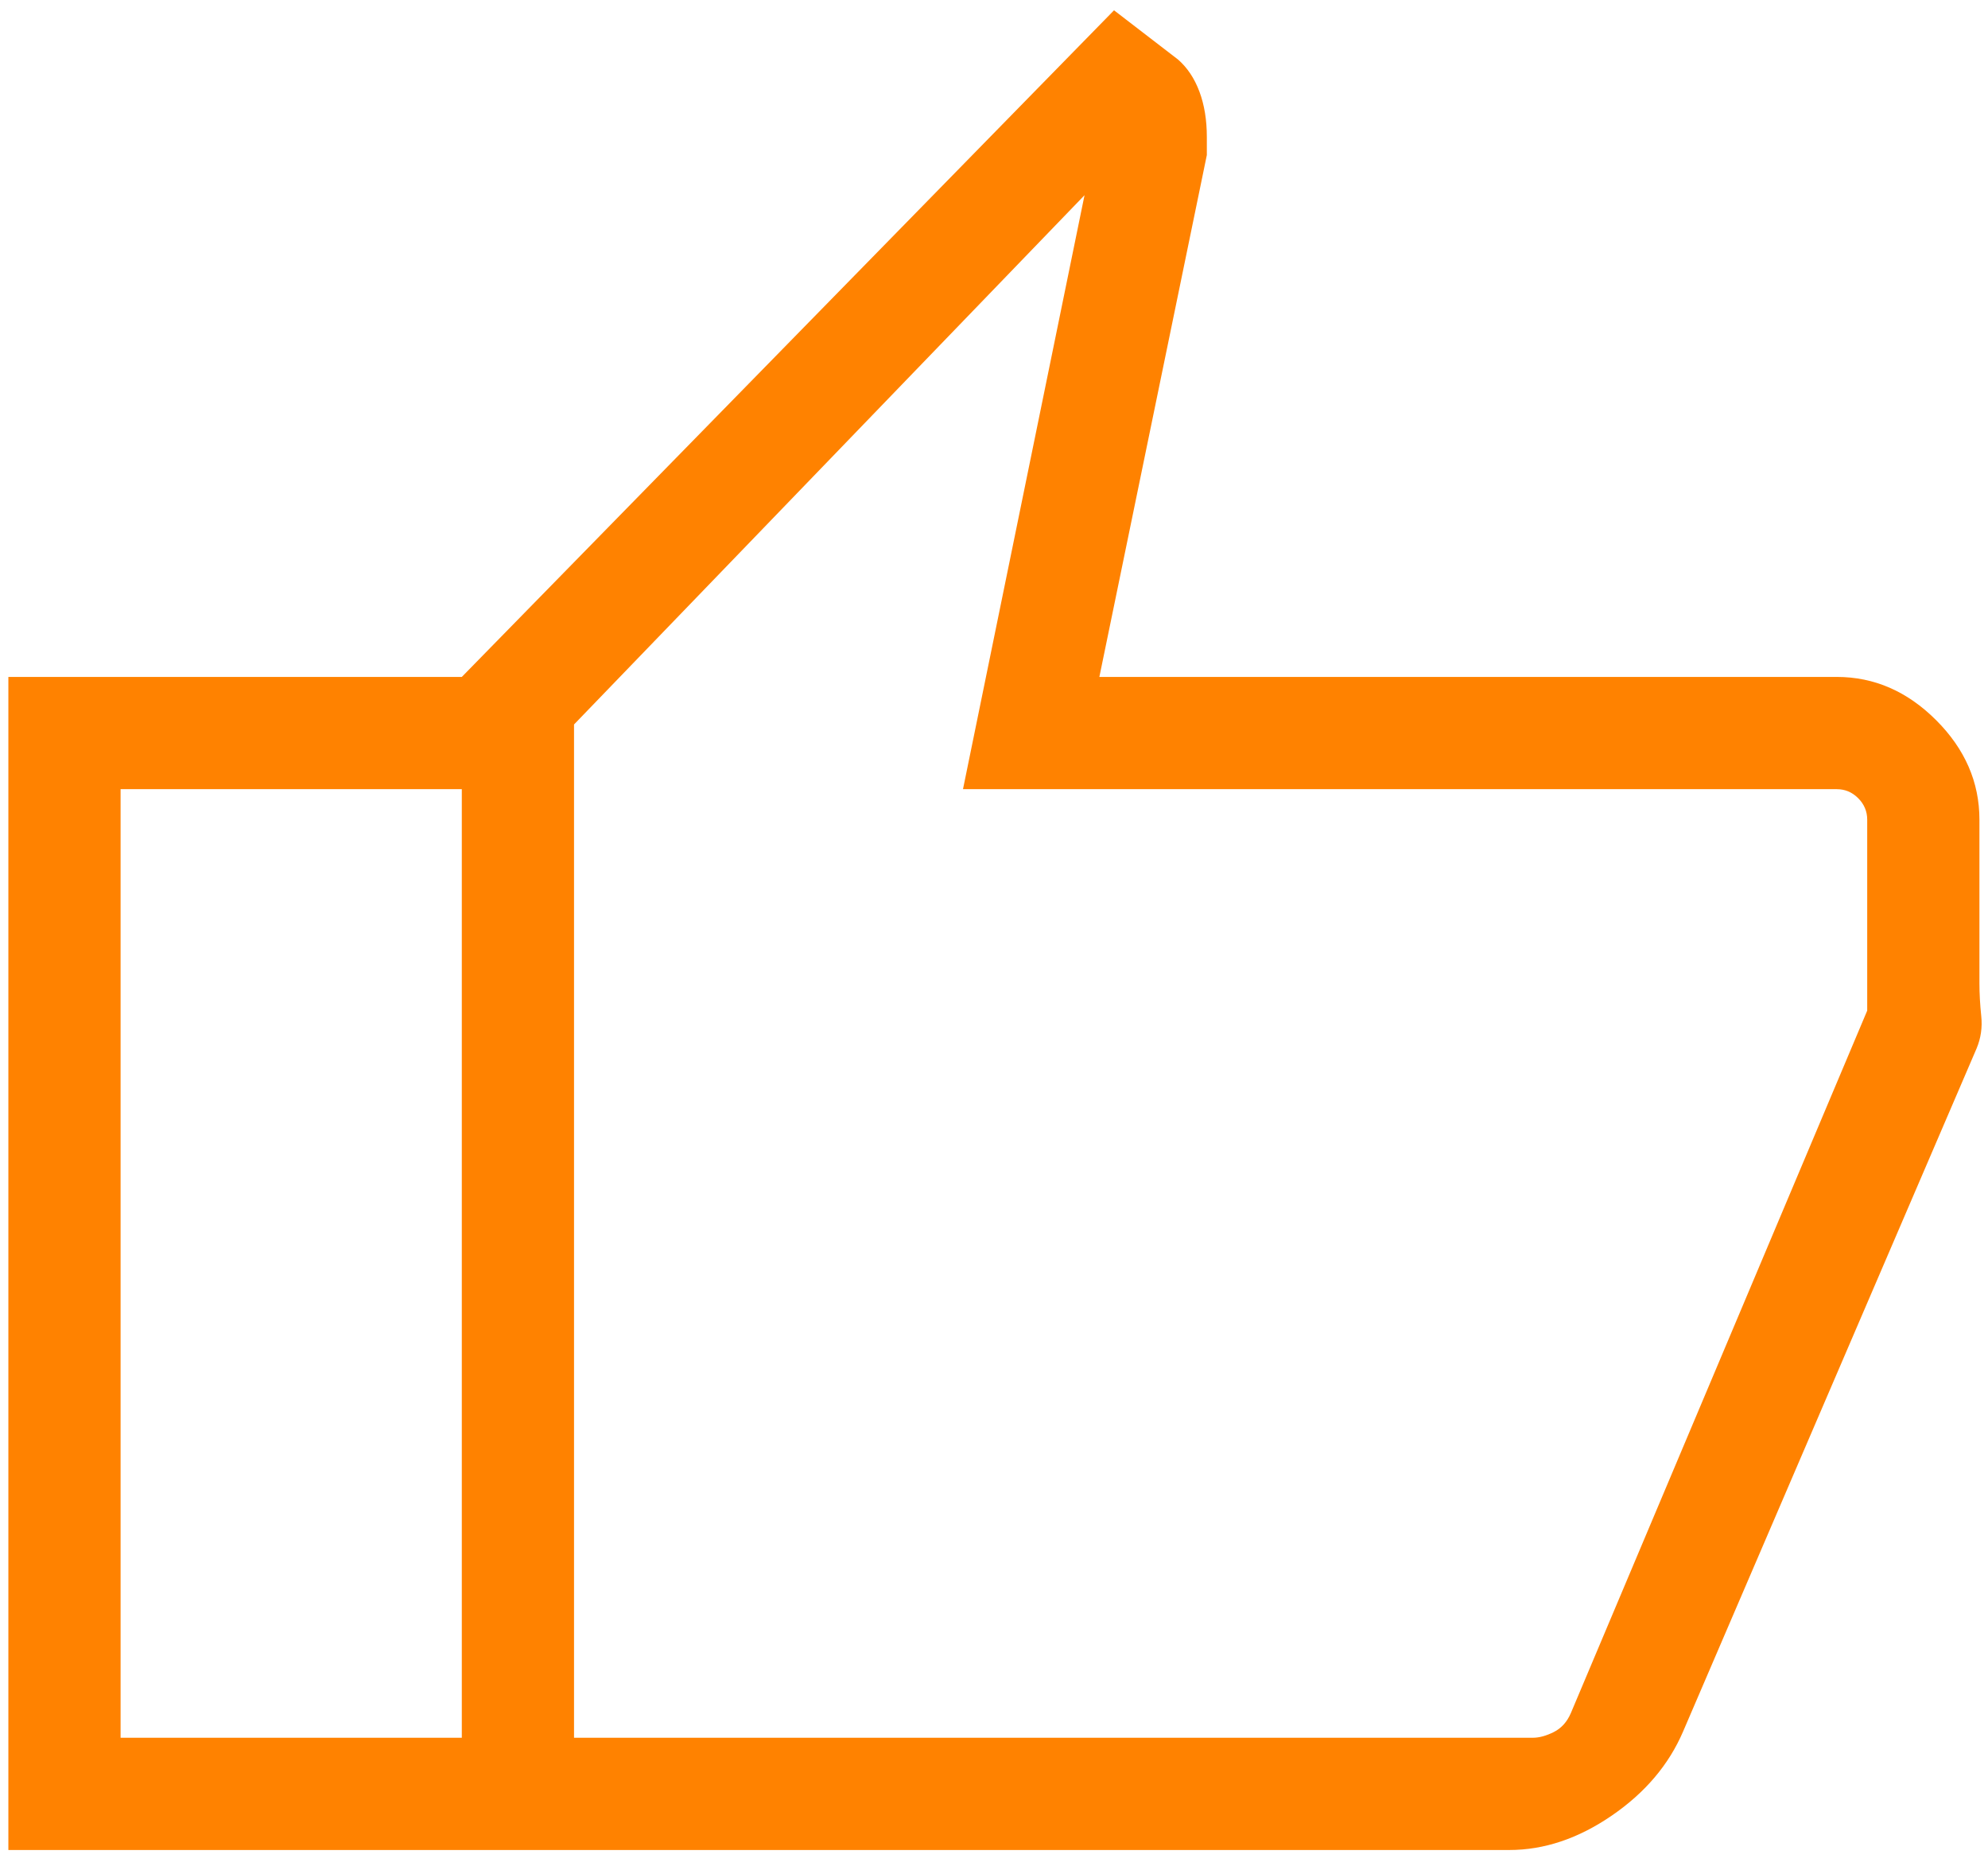 <?xml version="1.0" encoding="UTF-8"?> <svg xmlns="http://www.w3.org/2000/svg" width="67" height="63" viewBox="0 0 67 63" fill="none"><path d="M50.865 62.333H15.564V22.808L37.545 0.347L39.701 2.005C40.016 2.279 40.256 2.64 40.423 3.087C40.59 3.533 40.673 4.043 40.673 4.616V5.224L37.051 22.808H61.903C63.164 22.808 64.281 23.294 65.253 24.266C66.225 25.238 66.711 26.355 66.711 27.616V33.124C66.711 33.477 66.732 33.846 66.772 34.231C66.813 34.615 66.76 34.981 66.615 35.327L56.724 58.34C56.244 59.46 55.442 60.406 54.316 61.177C53.19 61.948 52.04 62.333 50.865 62.333ZM19.346 58.551H51.66C51.874 58.551 52.109 58.487 52.365 58.359C52.621 58.231 52.814 58.017 52.942 57.718L62.929 34.052V27.616C62.929 27.338 62.828 27.098 62.625 26.894C62.422 26.691 62.181 26.59 61.903 26.59H32.455L36.551 6.577L19.346 24.41V58.551ZM15.564 22.808V26.59H4.064V58.551H15.564V62.333H0.282V22.808H15.564Z" fill="#FF8200"></path></svg> 